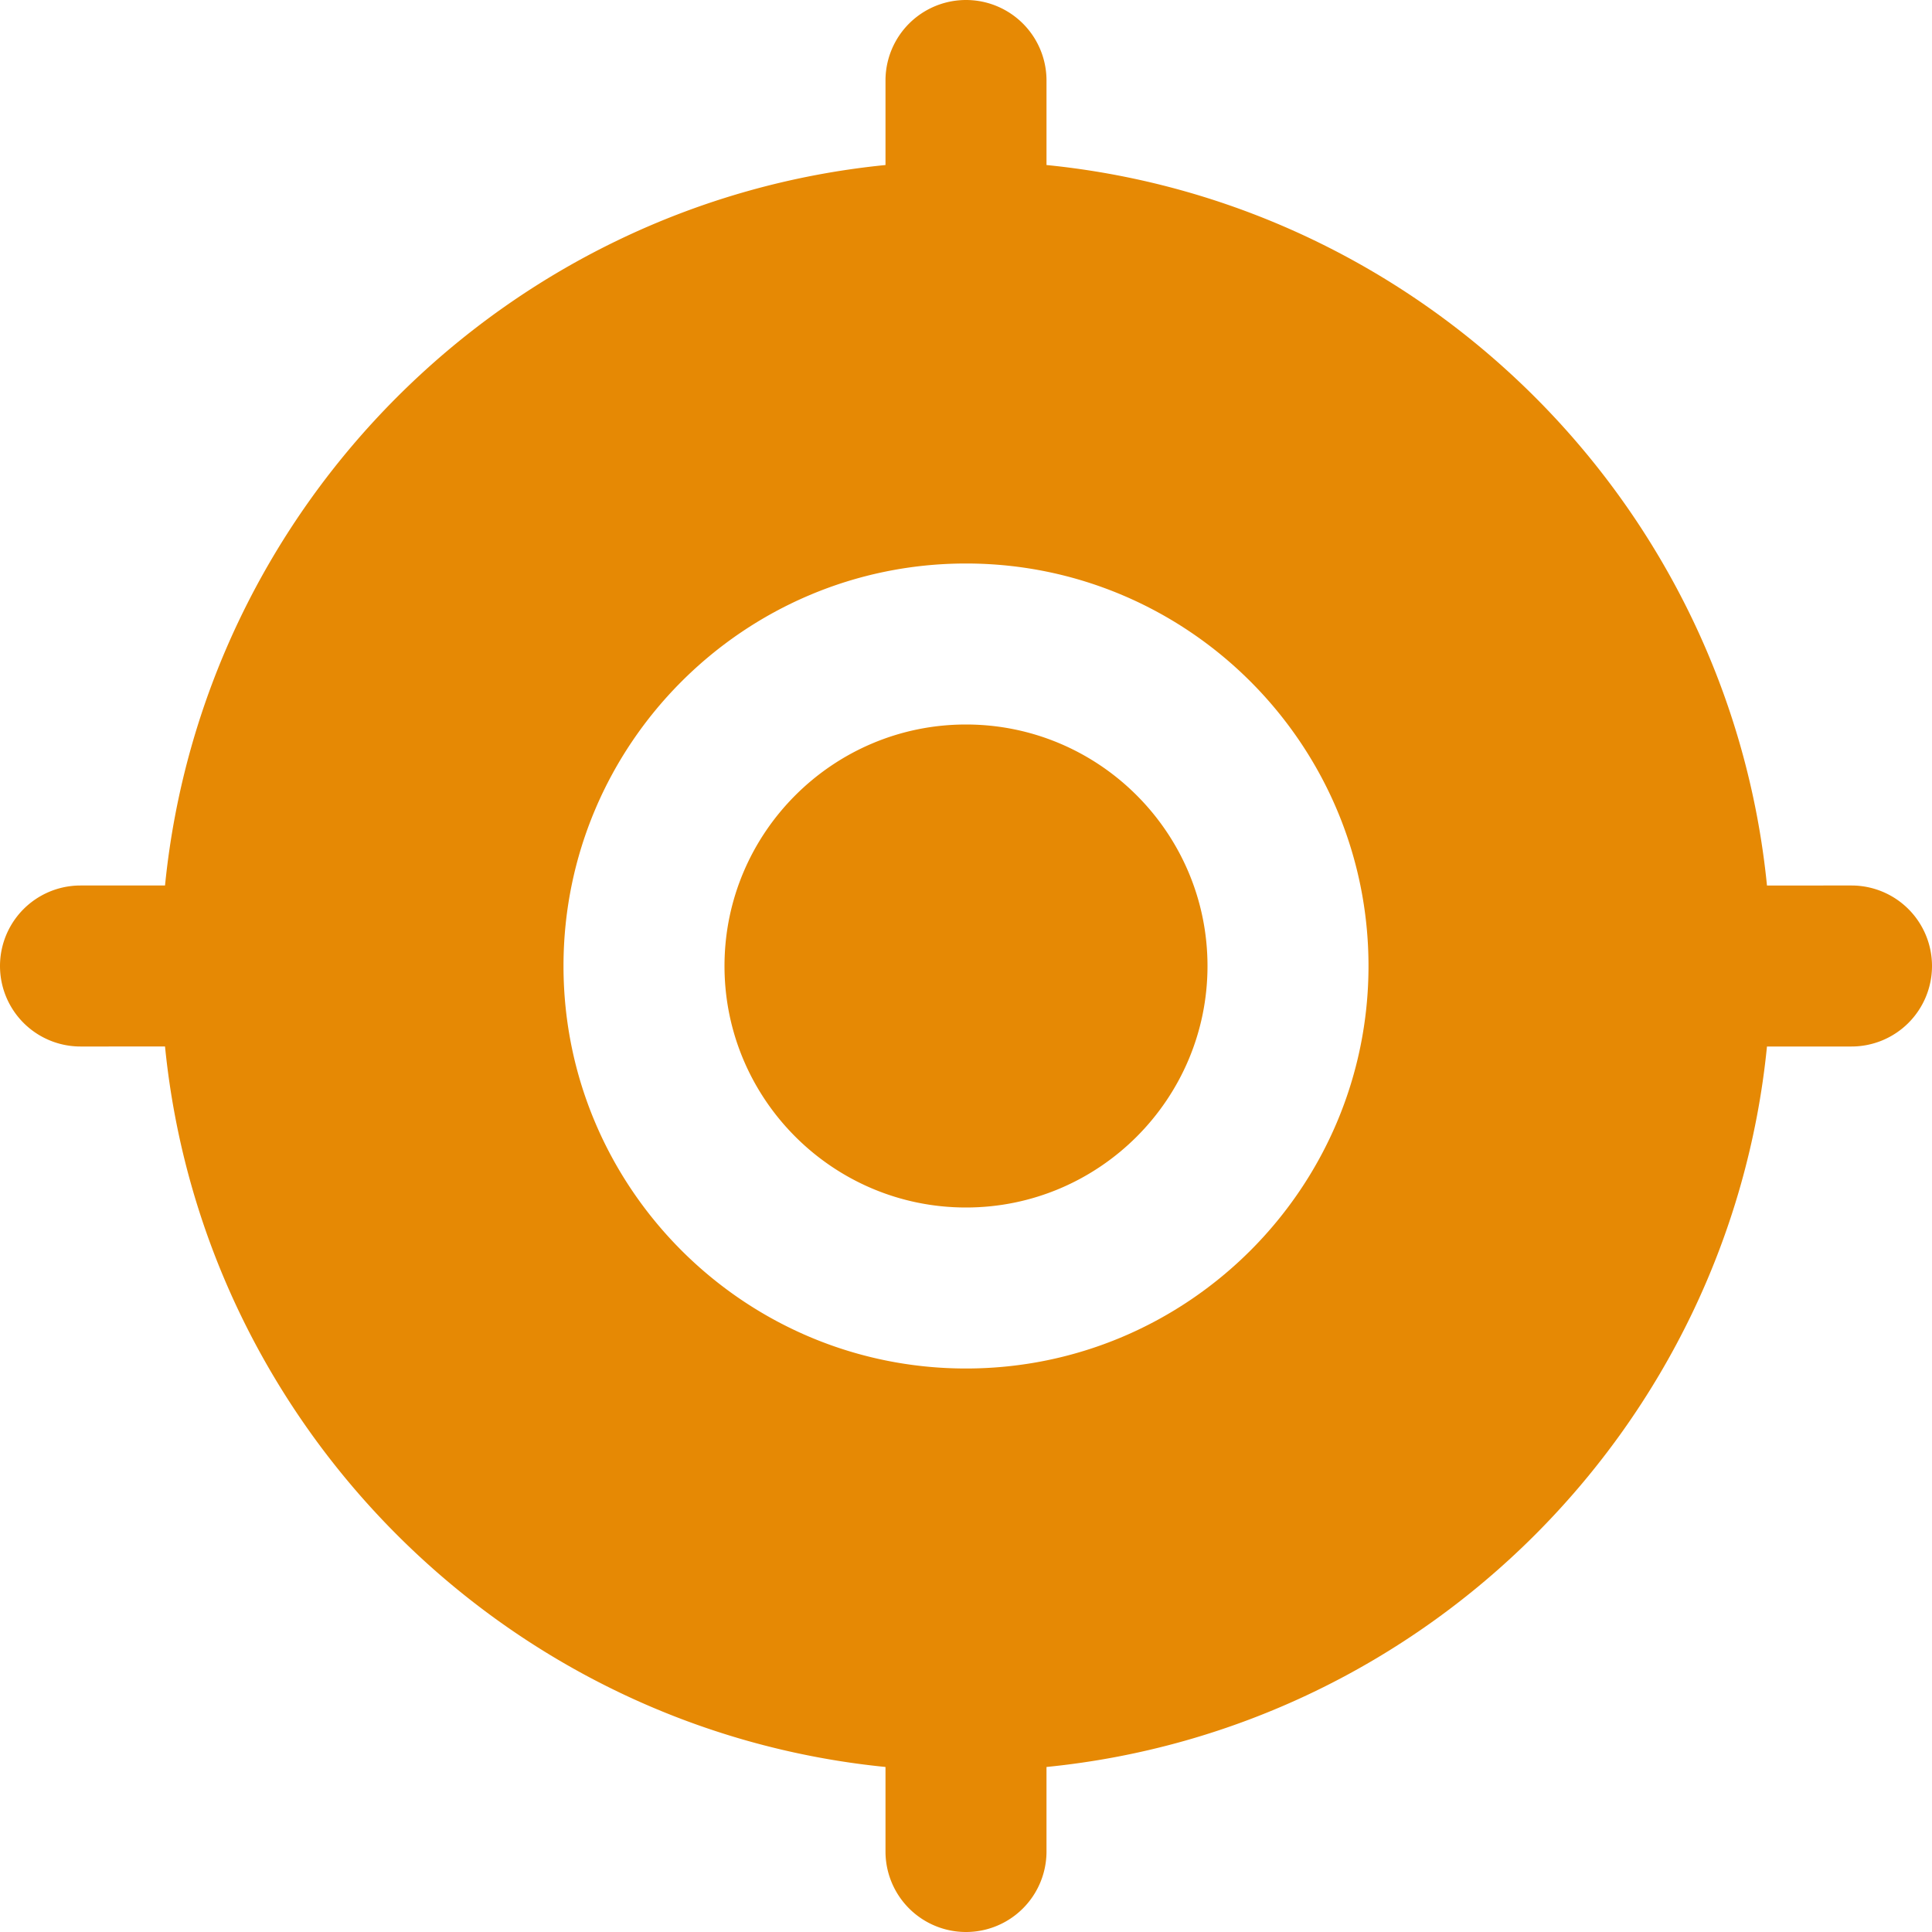 <svg xmlns="http://www.w3.org/2000/svg" xmlns:xlink="http://www.w3.org/1999/xlink" width="512" height="512" x="0" y="0" viewBox="0 0 24 24" style="enable-background:new 0 0 512 512" xml:space="preserve" class=""><g><path d="M15 12c0 1.654-1.346 3-3 3s-3-1.346-3-3 1.346-3 3-3 3 1.346 3 3Zm9 0a1 1 0 0 1-1 1h-1.05c-.471 4.717-4.233 8.48-8.95 8.95V23a1 1 0 1 1-2 0v-1.05c-4.717-.471-8.48-4.233-8.95-8.95H1a1 1 0 1 1 0-2h1.05C2.52 6.283 6.283 2.52 11 2.05V1a1 1 0 1 1 2 0v1.05c4.717.471 8.48 4.233 8.95 8.95H23a1 1 0 0 1 1 1Zm-7 0c0-2.757-2.243-5-5-5s-5 2.243-5 5 2.243 5 5 5 5-2.243 5-5Z" fill="#e68904" opacity="1" data-original="#000000" class=""></path></g></svg>